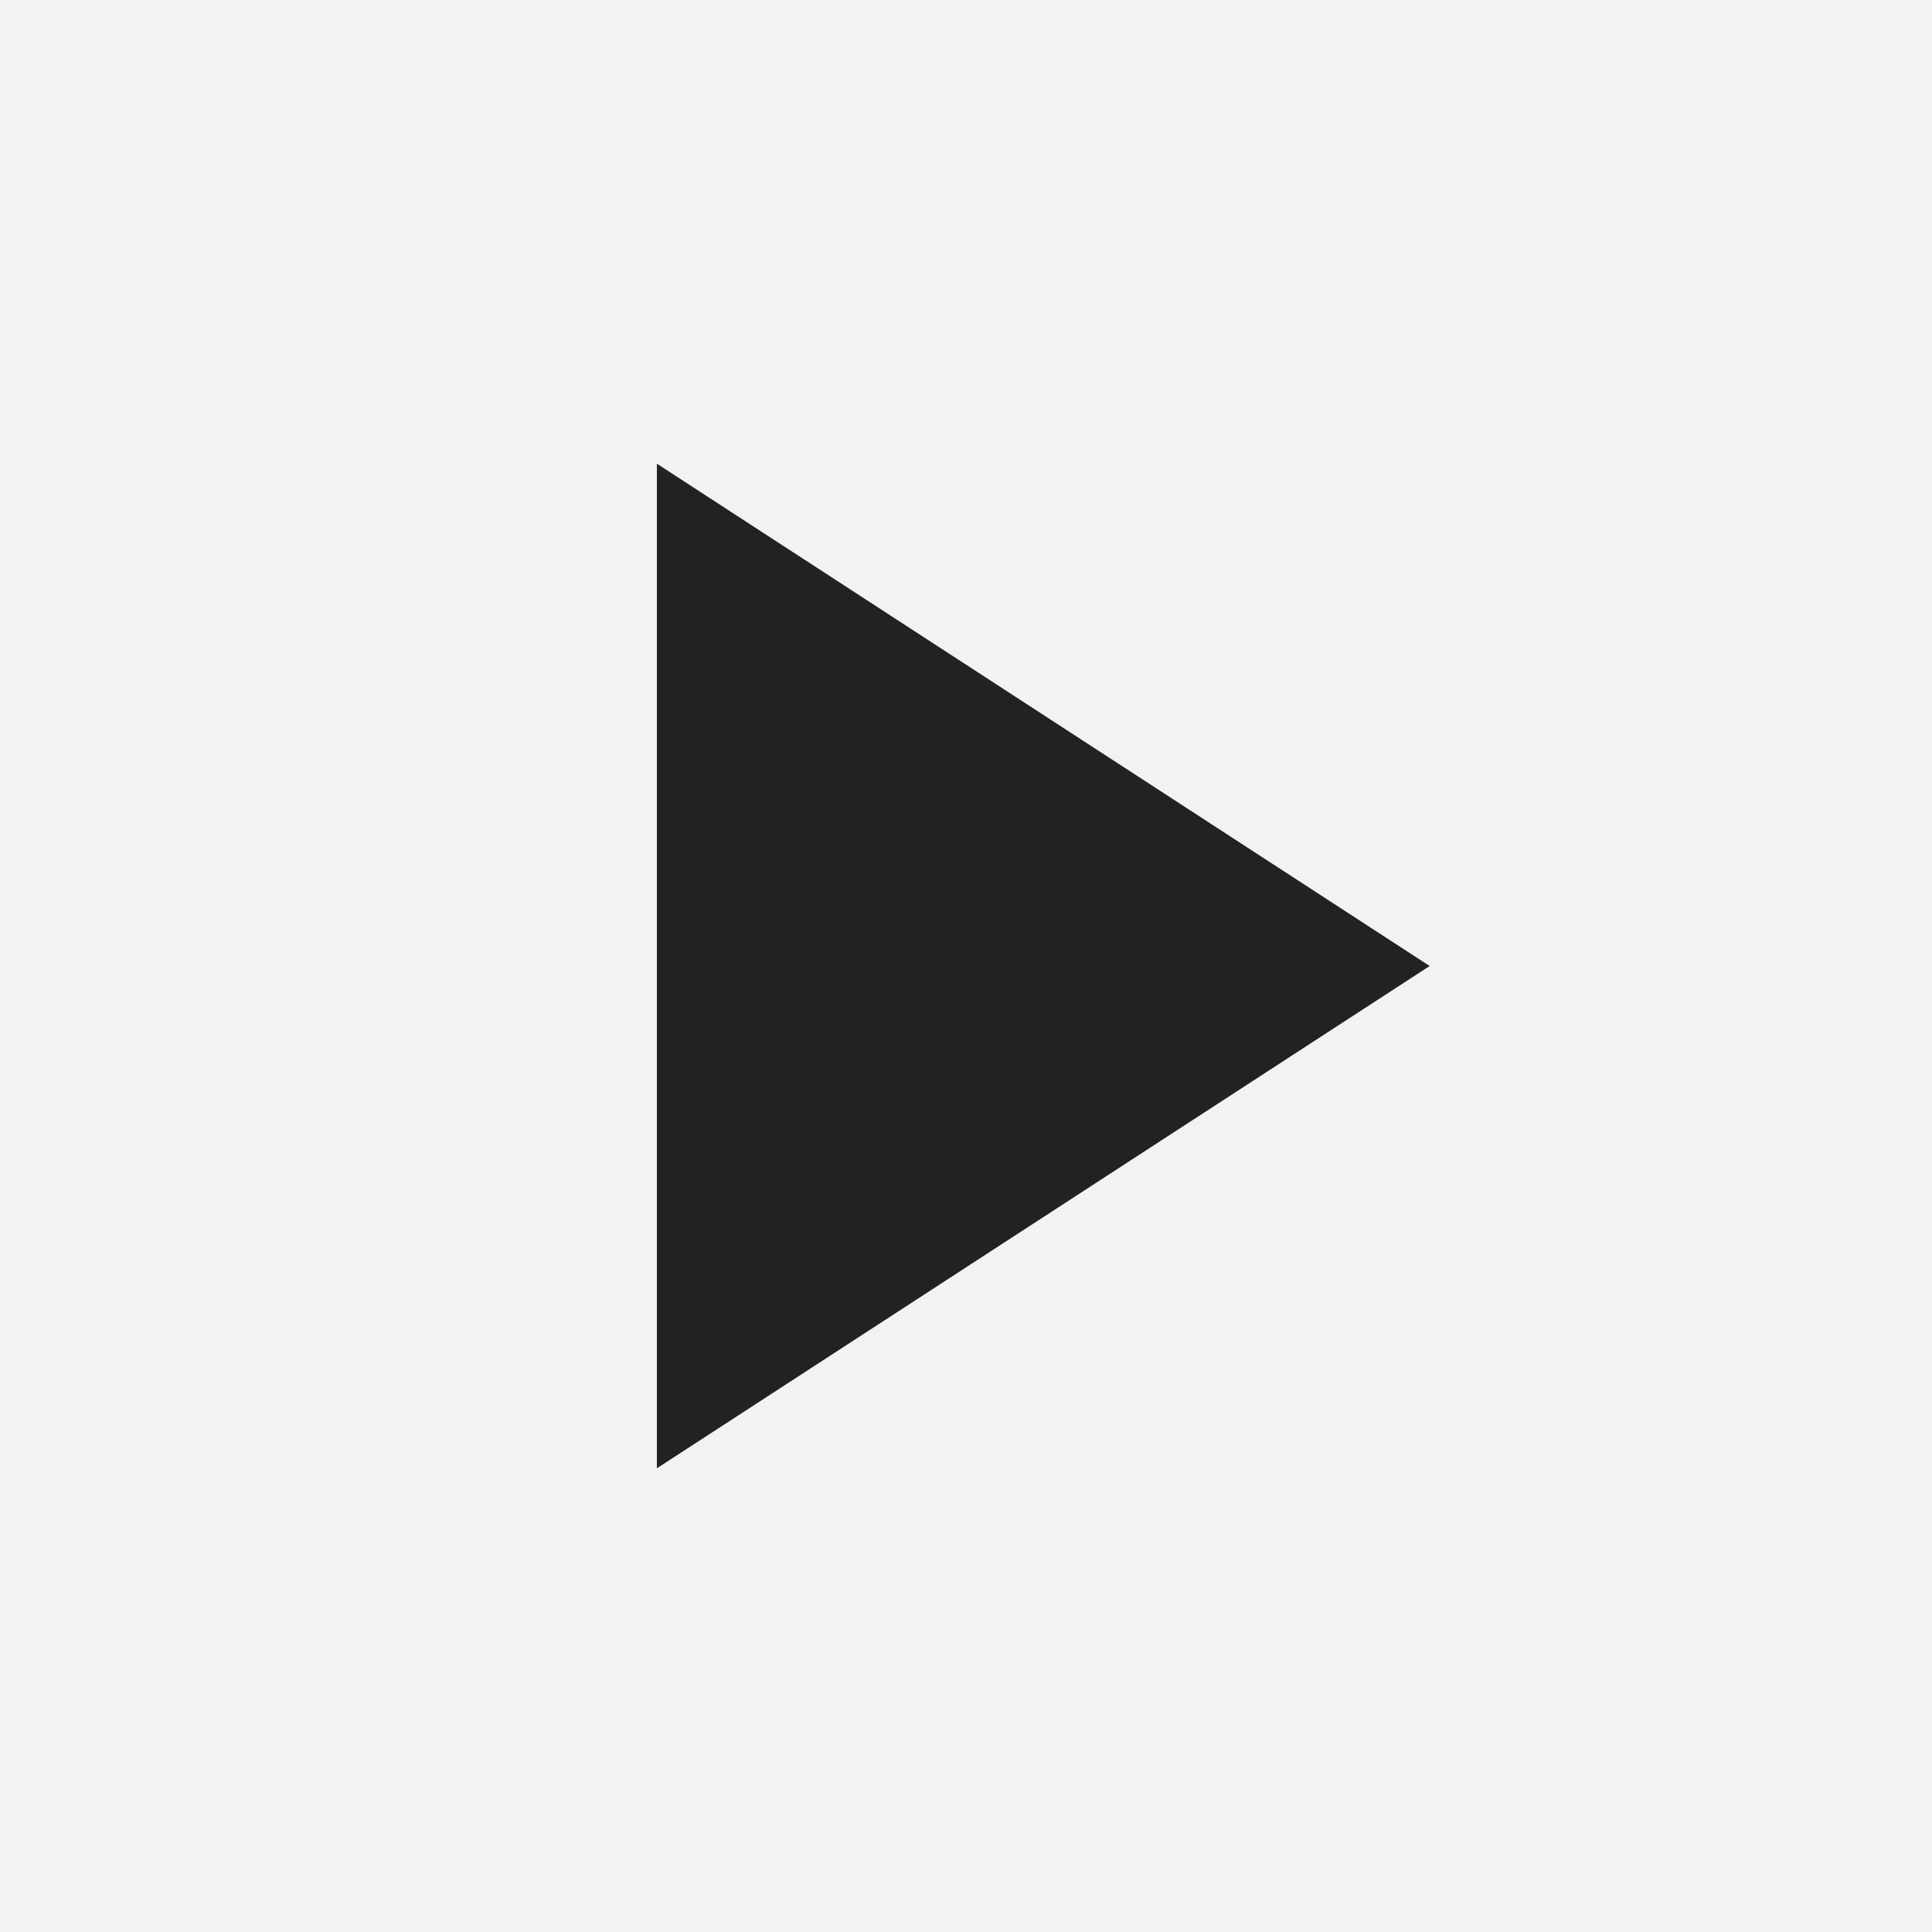 <?xml version="1.0" encoding="UTF-8"?> <svg xmlns="http://www.w3.org/2000/svg" width="50" height="50" viewBox="0 0 50 50"><g id="Group_145" data-name="Group 145" transform="translate(-70 -616)"><rect id="Rectangle_36" data-name="Rectangle 36" width="50" height="50" transform="translate(70 616)" fill="#f4f2f1"></rect><path id="Path_14" data-name="Path 14" d="M0,0V26L20,13Z" transform="translate(87 628)" fill="#212322"></path></g></svg> 